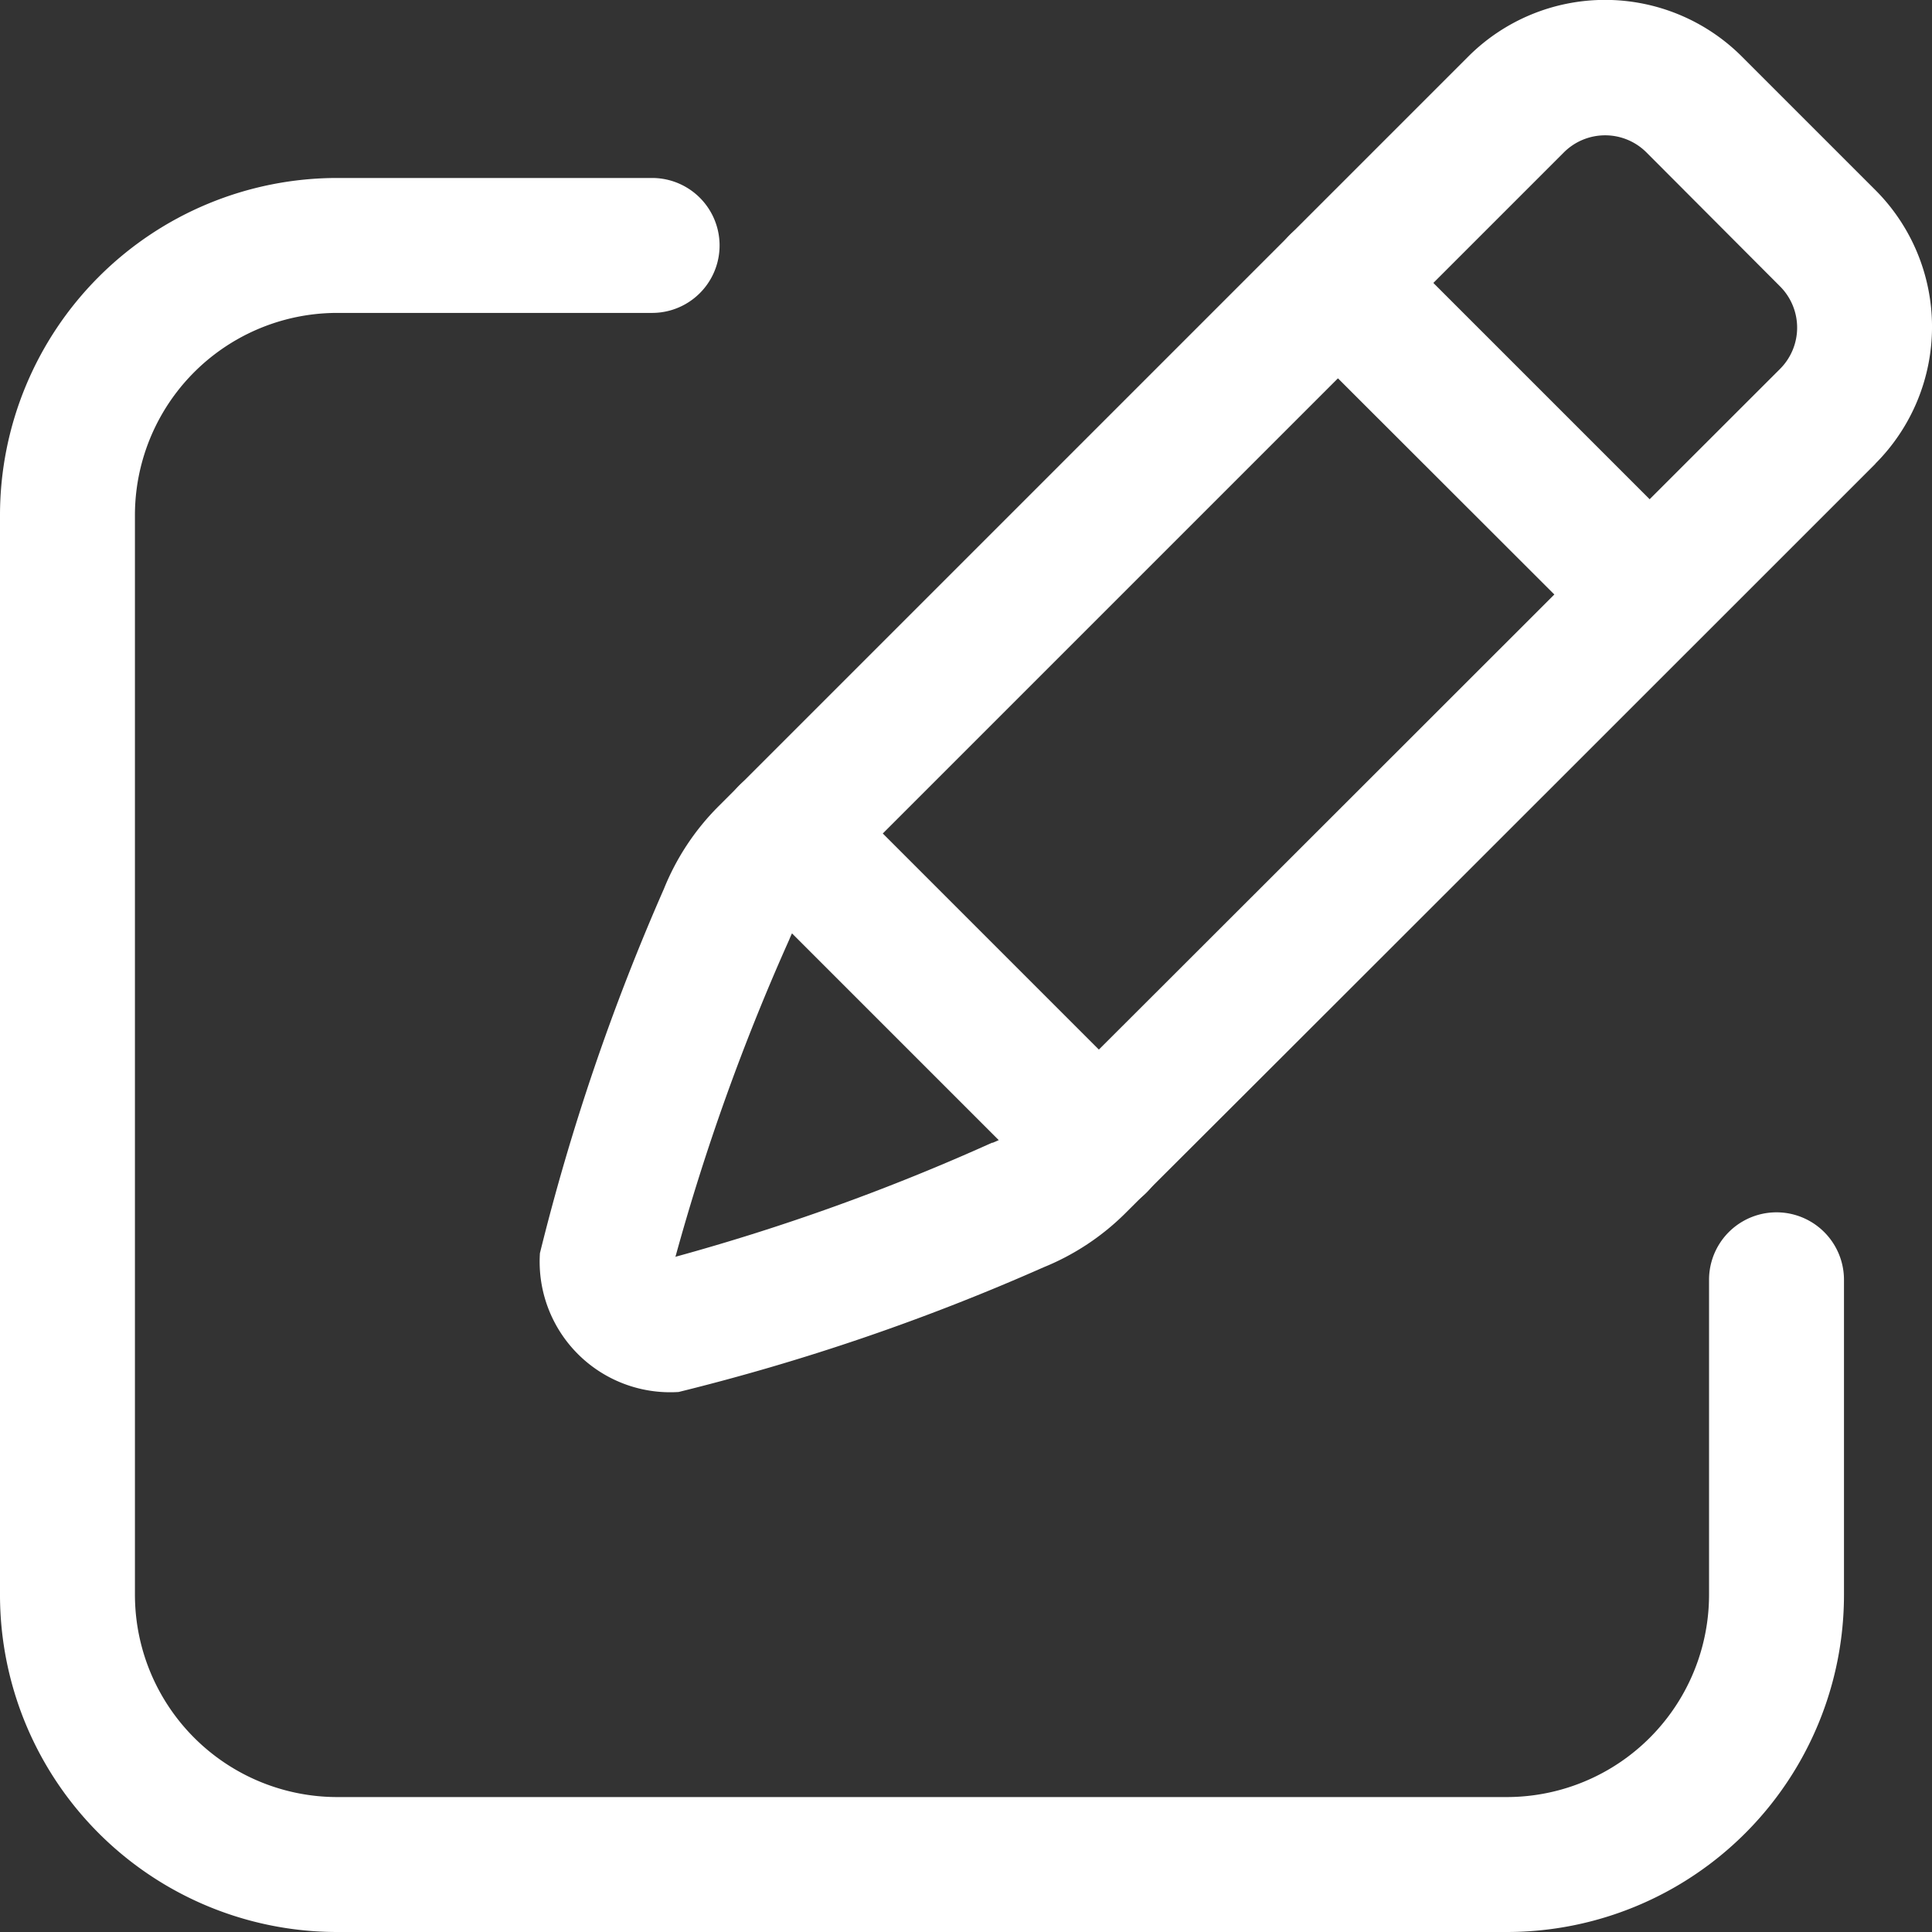 <svg xmlns="http://www.w3.org/2000/svg" width="21.906" height="21.906" viewBox="0 0 21.906 21.906">
  <rect x="0" y="0" width="21.906" height="21.906" fill="#333333" stroke="none"/>
  <g id="Icon" transform="translate(-1.25 -1.271)">
    <path id="Path_2714" data-name="Path 2714" d="M22.394,6.531c-2.168,2.168-7.257,7.256-8.5,8.493a2.81,2.81,0,0,1-.93.616,24.978,24.978,0,0,1-4.138,1.414A1.48,1.48,0,0,1,7.253,15.48a25.389,25.389,0,0,1,1.406-4.131,2.8,2.8,0,0,1,.621-.938l8.5-8.5a2.194,2.194,0,0,1,3.1,0l1.516,1.516a2.194,2.194,0,0,1,0,3.1ZM8.786,15.522a24.482,24.482,0,0,0,3.593-1.294l.008,0a1.273,1.273,0,0,0,.426-.281h0c1.243-1.237,6.33-6.324,8.5-8.492a.662.662,0,0,0,0-.938L19.8,3a.662.662,0,0,0-.938,0l-8.5,8.5a1.265,1.265,0,0,0-.283.427l0,0a25.02,25.02,0,0,0-1.291,3.6Z" transform="translate(0.119)" fill="#fff" fill-rule="evenodd"/>
    <path id="Path_2715" data-name="Path 2715" d="M20.212,7.422A.765.765,0,0,1,19.13,8.5L15.594,4.968a.765.765,0,1,1,1.082-1.082Z" transform="translate(0.281 0.048)" fill="#fff" fill-rule="evenodd"/>
    <path id="Path_2716" data-name="Path 2716" d="M14.091,13.543a.764.764,0,0,1-1.081,1.081L9.474,11.088a.764.764,0,0,1,1.081-1.081Z" transform="translate(0.159 0.169)" fill="#fff" fill-rule="evenodd"/>
    <path id="Path_2717" data-name="Path 2717" d="M8.644,3.25a.765.765,0,0,1,0,1.53H5.075A2.294,2.294,0,0,0,2.78,7.075V19.313a2.295,2.295,0,0,0,2.295,2.295H18.333a2.295,2.295,0,0,0,2.295-2.295v-3.57a.765.765,0,1,1,1.53,0v3.57a3.823,3.823,0,0,1-3.825,3.825H5.075A3.823,3.823,0,0,1,1.25,19.313V7.075A3.825,3.825,0,0,1,5.075,3.25Z" transform="translate(0 0.039)" fill="#fff" fill-rule="evenodd"/>
  </g>
</svg>
